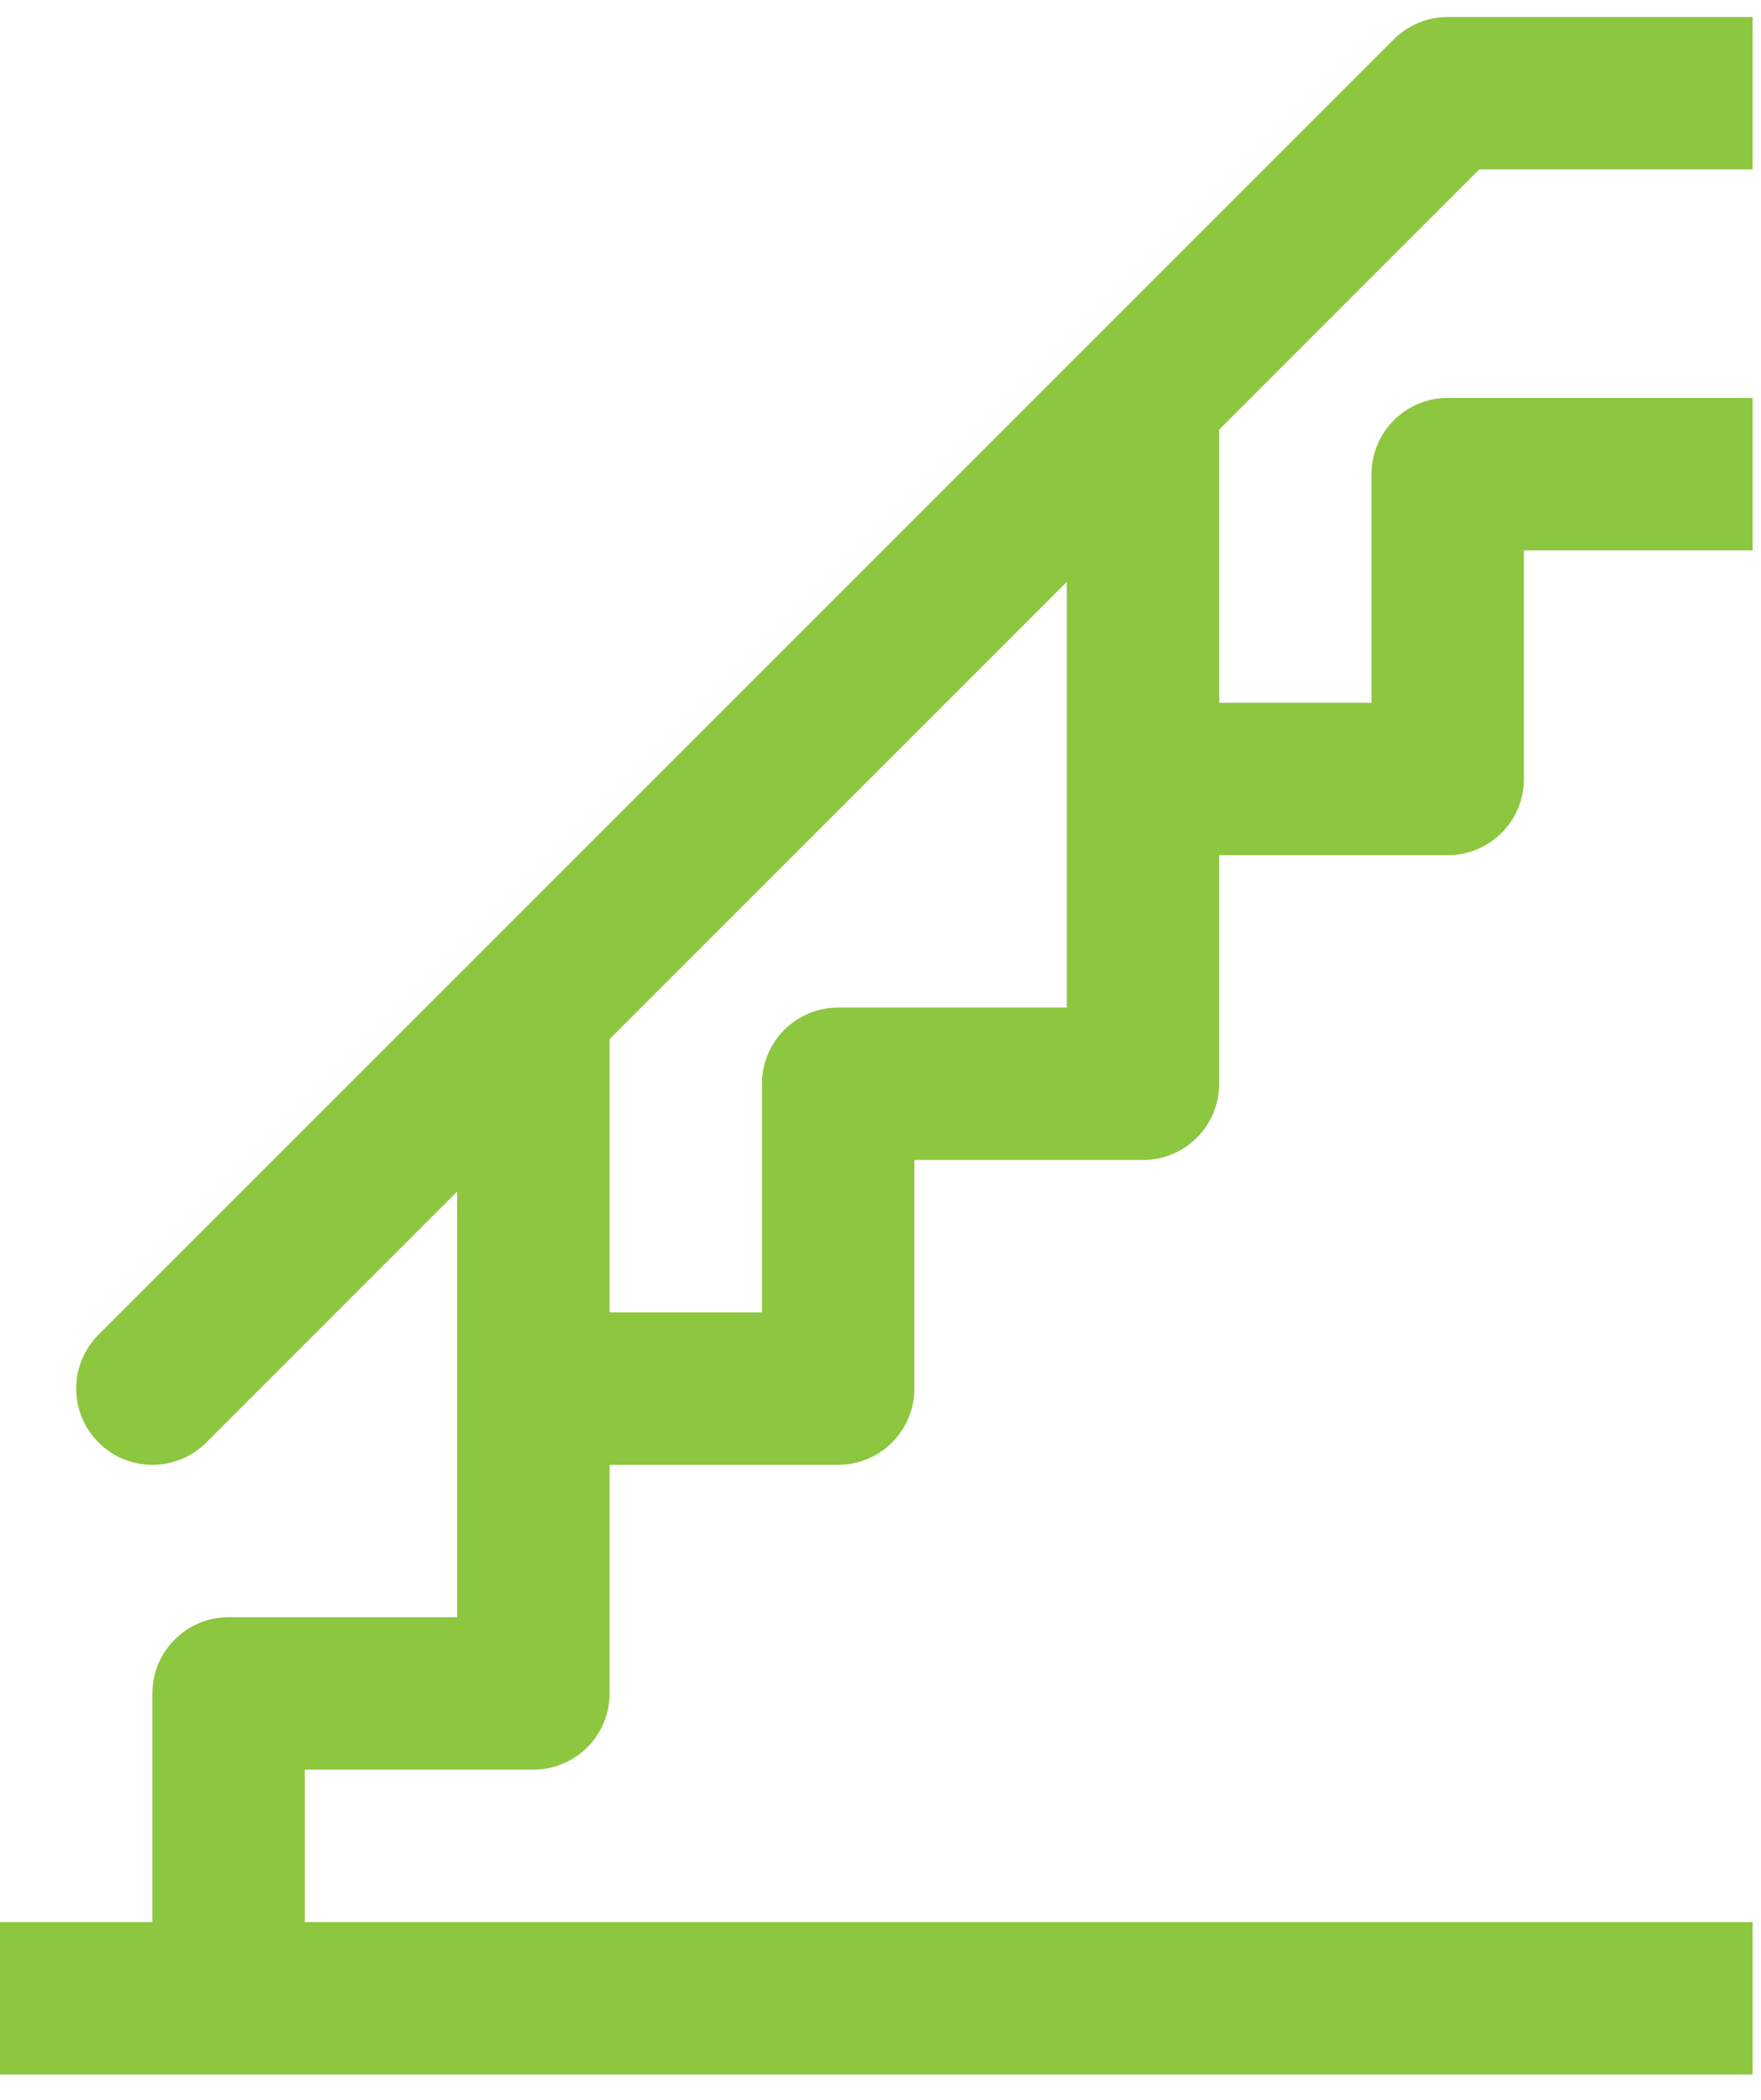 <svg width="52" height="62" viewBox="0 0 52 62" fill="none" xmlns="http://www.w3.org/2000/svg">
<path d="M51.75 56.75H9V52.25H15.75C16.992 52.25 18 51.244 18 50V43.25H24.75C25.992 43.25 27 42.244 27 41V34.25H33.75C34.992 34.25 36 33.244 36 32V25.25H42.75C43.992 25.25 45 24.244 45 23V16.25H51.75V11.75H42.75C41.508 11.75 40.5 12.756 40.5 14V20.75H36V12.684L43.681 5.002H51.75V0.502H42.75C42.154 0.502 41.58 0.738 41.159 1.161L14.164 28.157C14.162 28.159 14.159 28.161 14.157 28.164L2.909 39.409C2.03 40.289 2.03 41.711 2.909 42.591C3.789 43.471 5.213 43.471 6.091 42.591L13.5 35.181V47.75H6.75C5.508 47.75 4.5 48.756 4.5 50V56.75H0V61.25H51.75V56.75ZM18 30.681L31.5 17.181V29.75H24.75C23.508 29.75 22.5 30.756 22.5 32V38.75H18V30.681Z" fill="#8DC63F"/>
</svg>
